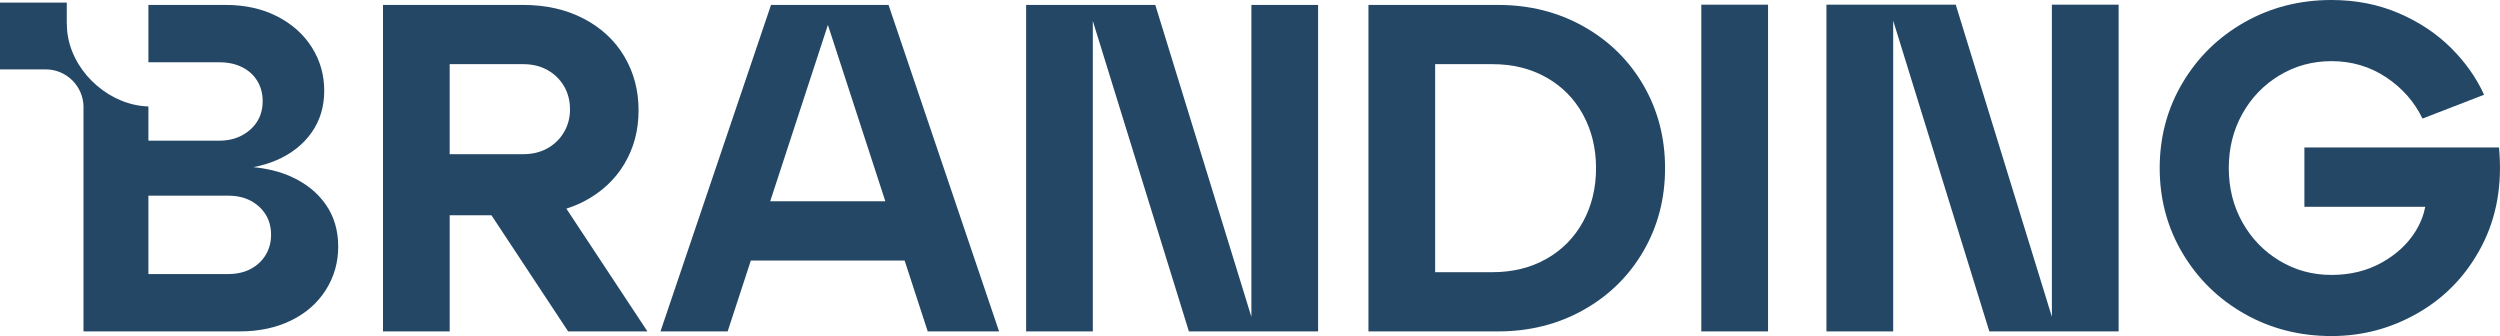 <?xml version="1.0" encoding="UTF-8"?><svg id="Calque_2" xmlns="http://www.w3.org/2000/svg" width="166.647" height="22.401" viewBox="0 0 166.647 22.401"><g id="Calque_1-2"><path d="M36.488,9.889c-.466.259-1,.388-1.601.388h-4.912v-6h4.912c.601,0,1.135.13,1.601.389.467.259.834.617,1.104,1.072.269.457.404.975.404,1.555,0,.559-.135,1.067-.404,1.523-.27.456-.637.814-1.104,1.073M38.913,13.433c1.171-.611,2.073-1.446,2.705-2.503.632-1.057.948-2.248.948-3.575,0-1.326-.316-2.523-.948-3.59-.632-1.068-1.534-1.907-2.705-2.519-1.171-.611-2.513-.917-4.026-.917h-9.357v21.762h4.445v-7.741h2.785l5.112,7.741h5.285l-5.404-8.183c.401-.132.792-.283,1.16-.475" fill="#244766"/><path d="M51.341,13.416l3.846-11.755,3.828,11.755h-7.674ZM51.395.329l-7.368,21.762h4.477l1.546-4.725h10.251l1.54,4.725h4.756L59.229.329h-7.834Z" fill="#244766"/><polygon points="83.416 21.122 77.011 .329 68.4 .329 68.4 22.091 72.846 22.091 72.846 1.396 79.25 22.091 87.862 22.091 87.862 .329 83.416 .329 83.416 21.122" fill="#244766"/><path d="M105.52,14.785c-.581,1.057-1.394,1.881-2.441,2.472-1.046.59-2.244.886-3.59.886h-3.824V4.277h3.824c1.346,0,2.544.295,3.59.886,1.047.591,1.86,1.414,2.441,2.471.58,1.058.87,2.25.87,3.576,0,1.326-.29,2.518-.87,3.575M105.551,1.759c-1.699-.953-3.596-1.43-5.689-1.43h-8.643v21.762h8.643c2.093,0,3.99-.477,5.689-1.43,1.699-.953,3.031-2.259,3.995-3.918.963-1.657,1.445-3.502,1.445-5.533,0-2.031-.482-3.875-1.445-5.534-.964-1.658-2.296-2.963-3.995-3.917" fill="#244766"/><path d="M17.711,16.992c-.238.394-.57.705-.995.933-.424.228-.927.342-1.507.342h-5.316v-5.223h5.316c.58,0,1.083.114,1.507.342.425.228.757.534.995.917.238.384.358.835.358,1.352,0,.498-.12.944-.358,1.337M19.359,11.754c-.722-.32-1.547-.521-2.467-.611.551-.108,1.066-.259,1.534-.462,1.005-.435,1.788-1.052,2.347-1.849.56-.798.84-1.726.84-2.783s-.275-2.021-.824-2.891c-.55-.871-1.322-1.559-2.316-2.068-.995-.507-2.135-.761-3.42-.761h-5.16v3.823h4.725c.58,0,1.088.109,1.523.327.436.218.772.524,1.011.917.238.394.357.839.357,1.337,0,.519-.119.969-.357,1.353-.239.383-.575.694-1.011.932-.435.238-.943.358-1.523.358h-4.725v-2.281c-2.481-.065-4.859-2.082-5.347-4.566-.063-.322-.091-.636-.087-.939l-.008.016V.174H0v4.451h3.043c1.379,0,2.496,1.104,2.526,2.476h-.004v14.99h10.42c1.286,0,2.426-.244,3.421-.731.995-.486,1.766-1.166,2.316-2.036.549-.871.823-1.834.823-2.892,0-1.077-.28-2.015-.839-2.813-.56-.798-1.342-1.419-2.347-1.865" fill="#244766"/><rect x="113.407" y=".312" width="4.449" height="21.779" fill="#244766"/><polygon points="136.776 21.118 130.367 .311 121.748 .311 121.748 22.091 126.198 22.091 126.198 1.379 132.607 22.091 141.225 22.091 141.225 .311 136.776 .311 136.776 21.118" fill="#244766"/><path d="M166.582,9.832h-12.974v3.951h8.058c-.112.566-.326,1.121-.669,1.665-.529.84-1.281,1.53-2.256,2.069-.974.54-2.084.809-3.329.809-1.265,0-2.422-.316-3.469-.949-1.047-.632-1.872-1.488-2.473-2.567-.602-1.078-.902-2.281-.902-3.609,0-1.327.3-2.531.902-3.609.601-1.079,1.426-1.934,2.473-2.567,1.047-.632,2.204-.949,3.469-.949,1.348,0,2.562.358,3.641,1.073,1.078.716,1.887,1.634,2.427,2.754l4.106-1.587c-.518-1.14-1.26-2.188-2.224-3.142-.965-.954-2.127-1.722-3.485-2.303-1.358-.58-2.847-.871-4.465-.871-2.115,0-4.044.493-5.787,1.478-1.742.985-3.122,2.333-4.138,4.044-1.016,1.712-1.524,3.605-1.524,5.679,0,2.074.508,3.967,1.524,5.678,1.016,1.711,2.396,3.06,4.138,4.045,1.743.985,3.672,1.477,5.787,1.477,2.095,0,4.045-.528,5.849-1.586,1.805-1.058,3.2-2.541,4.185-4.449.985-1.909,1.364-4.087,1.136-6.534" fill="#244766"/></g></svg>